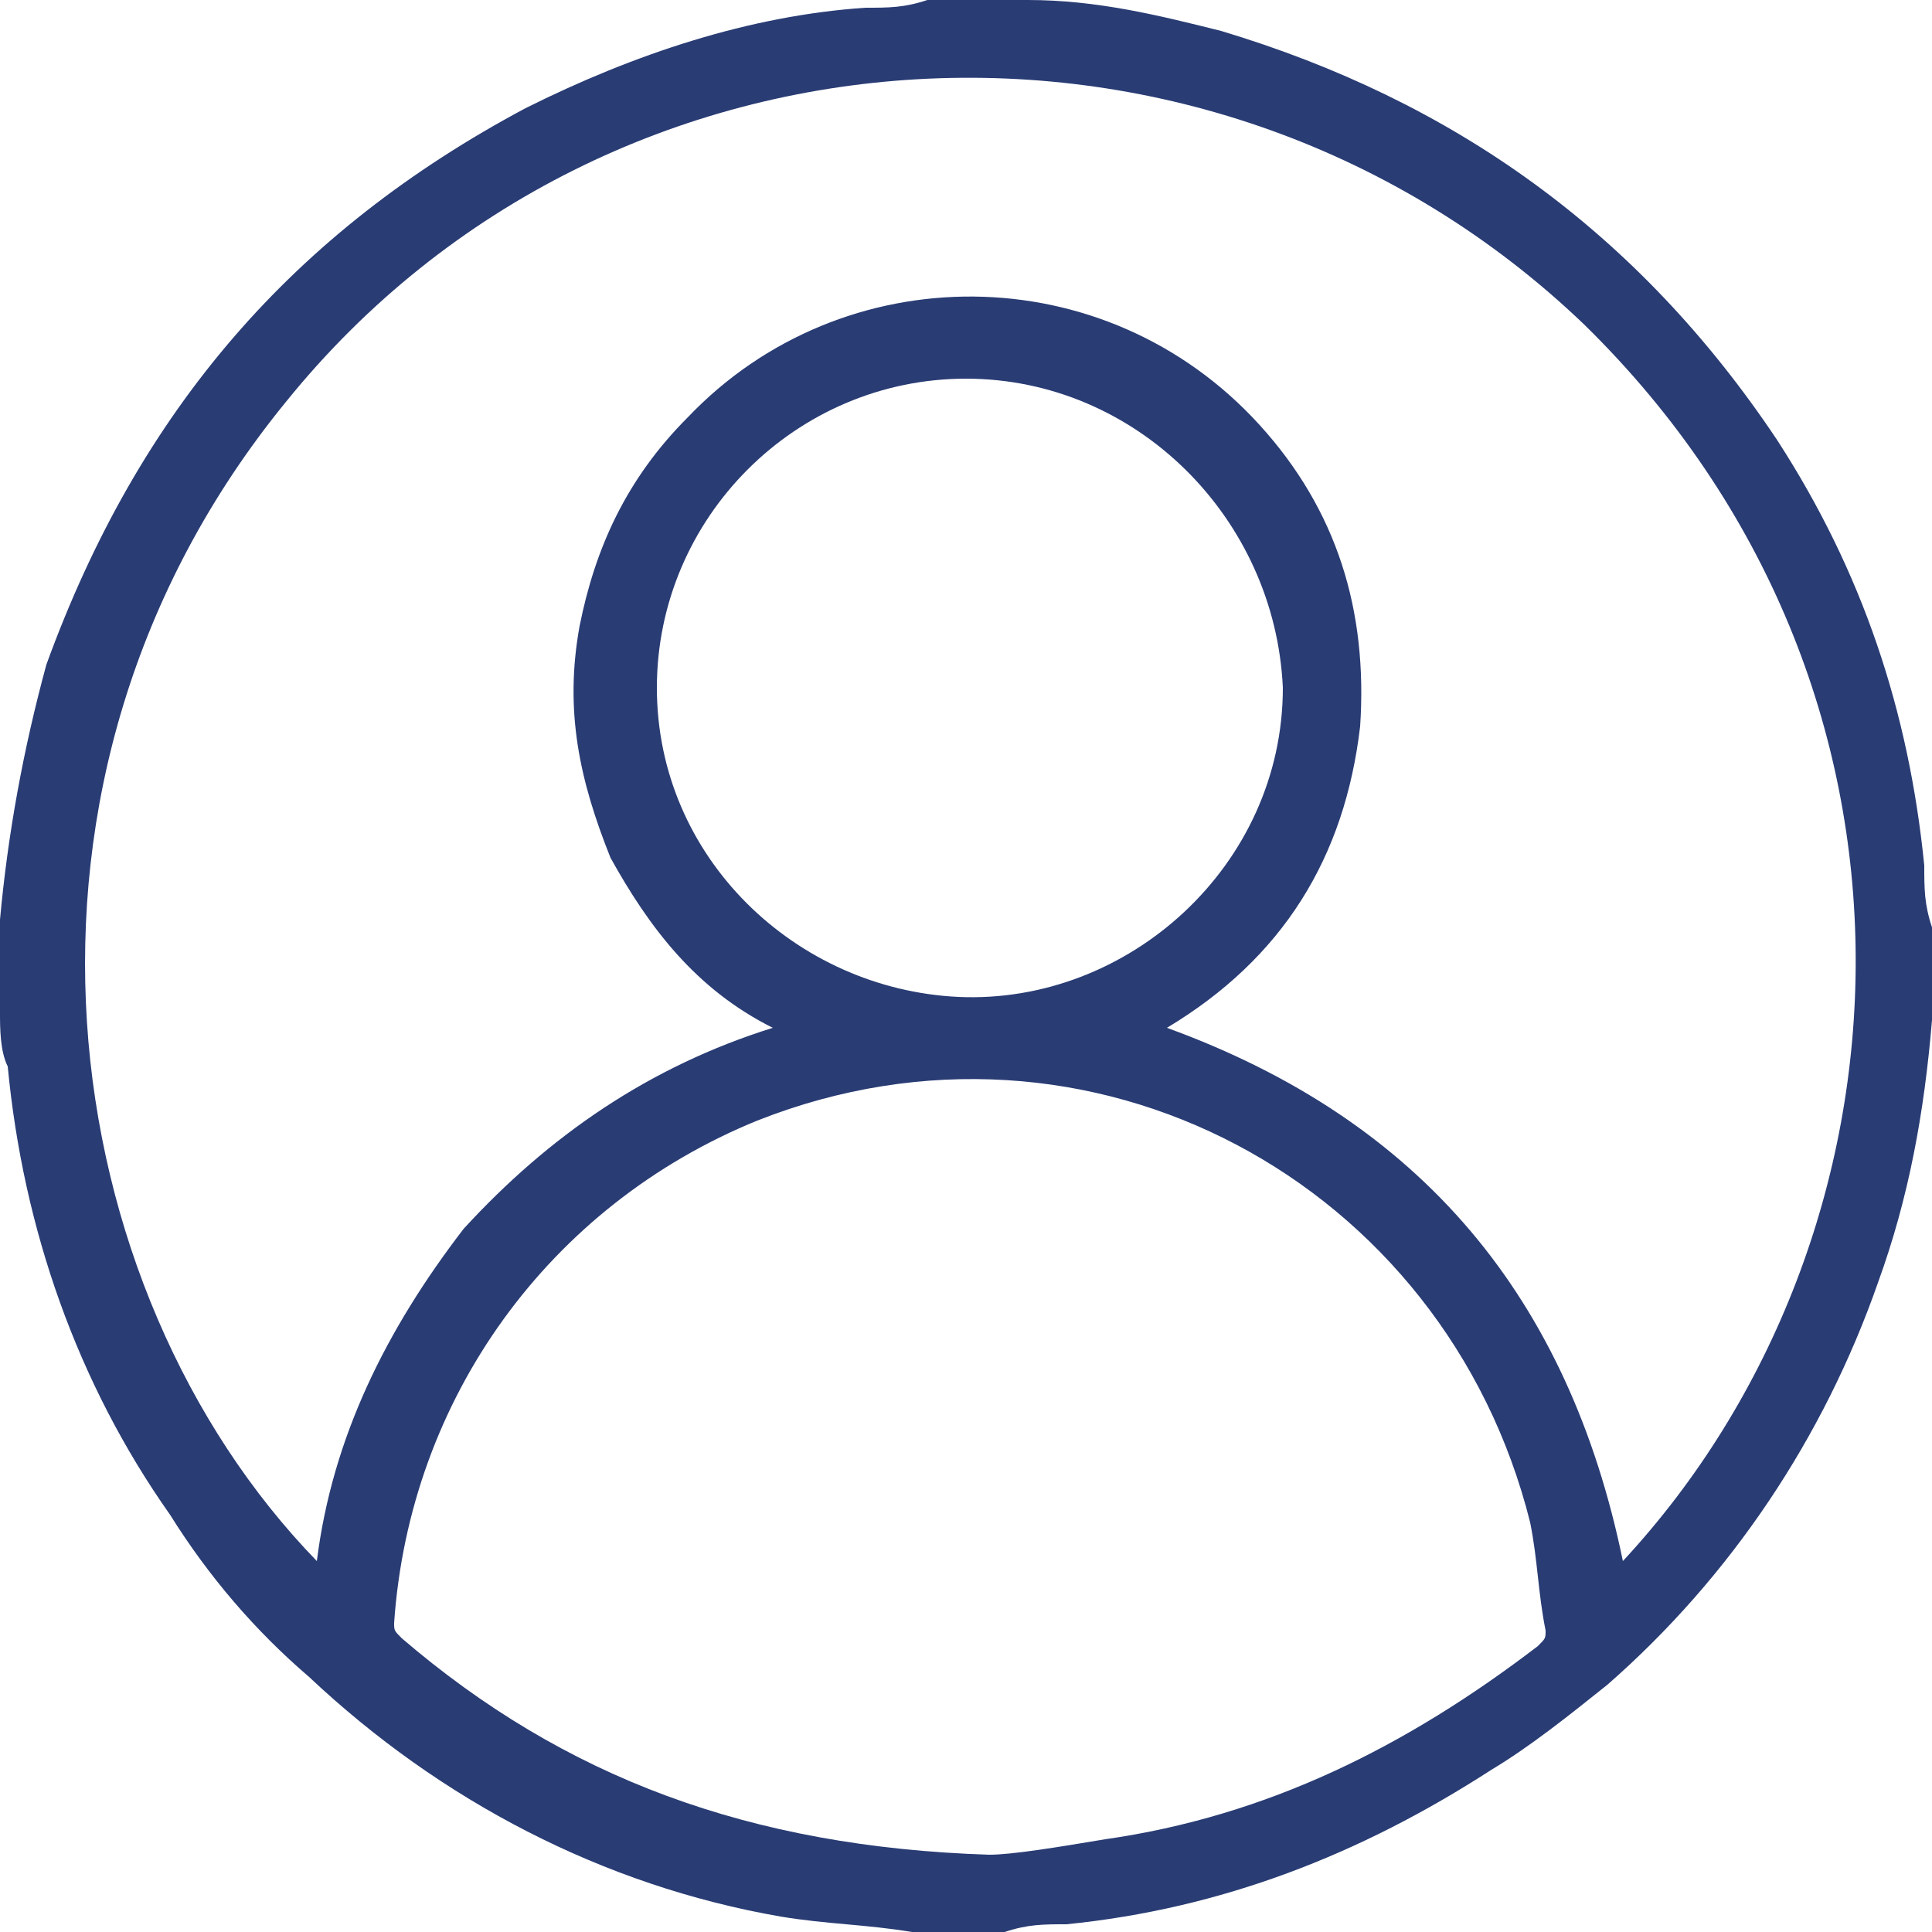 <?xml version="1.0" encoding="utf-8"?>
<!-- Generator: Adobe Illustrator 24.1.0, SVG Export Plug-In . SVG Version: 6.00 Build 0)  -->
<svg version="1.1" id="Layer_1" xmlns="http://www.w3.org/2000/svg" xmlns:xlink="http://www.w3.org/1999/xlink" x="0px" y="0px"
	 viewBox="0 0 25 25" style="enable-background:new 0 0 25 25;" xml:space="preserve">
<style type="text/css">
	.st0{fill:#293C74;}
</style>
<g>
	<path class="st0" d="M0,13.1c0-0.4,0-0.7,0-1.1c0,0,0-0.1,0-0.1c0.1-1.1,0.3-2.2,0.6-3.3C1.8,5.3,3.8,3,6.8,1.4
		c1.4-0.7,2.9-1.2,4.4-1.3c0.3,0,0.5,0,0.8-0.1c0.4,0,0.7,0,1.1,0c0.1,0,0.1,0,0.2,0c0.9,0,1.7,0.2,2.5,0.4C18.8,1.3,21.2,3,23,5.7
		c1.1,1.7,1.7,3.5,1.9,5.5c0,0.3,0,0.5,0.1,0.8c0,0.4,0,0.7,0,1.1c0,0,0,0.1,0,0.1c-0.1,1.2-0.3,2.3-0.7,3.4c-0.7,2-1.9,3.8-3.5,5.2
		c-0.5,0.4-1,0.8-1.5,1.1c-1.7,1.1-3.5,1.8-5.5,2c-0.3,0-0.5,0-0.8,0.1c-0.4,0-0.7,0-1.1,0c0,0-0.1,0-0.1,0
		c-0.6-0.1-1.1-0.1-1.7-0.2c-2.3-0.4-4.4-1.5-6.1-3.1c-0.7-0.6-1.3-1.3-1.8-2.1c-1.2-1.7-1.9-3.7-2.1-5.8C0,13.6,0,13.3,0,13.1z
		 M10,13.3C9,12.8,8.4,12,7.9,11.1c-0.4-1-0.6-1.9-0.4-3c0.2-1,0.6-1.9,1.4-2.7c2-2.1,5.4-2.1,7.4,0.1c1,1.1,1.4,2.4,1.3,3.9
		c-0.2,1.7-1,3-2.5,3.9c3.3,1.2,5.2,3.5,5.9,6.9c3.9-4.2,4.3-11.3-0.5-16C15.7-0.4,7.9,0,3.7,5.2c-4,4.9-3,11.5,0.4,15
		c0.2-1.6,0.9-3,1.9-4.3C7.1,14.7,8.4,13.8,10,13.3z M12.8,24c0.3,0,0.9-0.1,1.5-0.2c2.1-0.3,3.9-1.2,5.6-2.5
		c0.1-0.1,0.1-0.1,0.1-0.2c-0.1-0.5-0.1-0.9-0.2-1.4c-1.1-4.4-5.7-6.9-10-5.2c-2.7,1.1-4.5,3.6-4.7,6.5c0,0.1,0,0.1,0.1,0.2
		C7.3,23,9.7,23.9,12.8,24z M12.5,4.9c-2.2,0-4,1.8-4,4c0,2.2,1.8,3.9,3.9,4c2.2,0.1,4.2-1.7,4.2-4C16.5,6.7,14.7,4.9,12.5,4.9z"/>
</g>
</svg>
